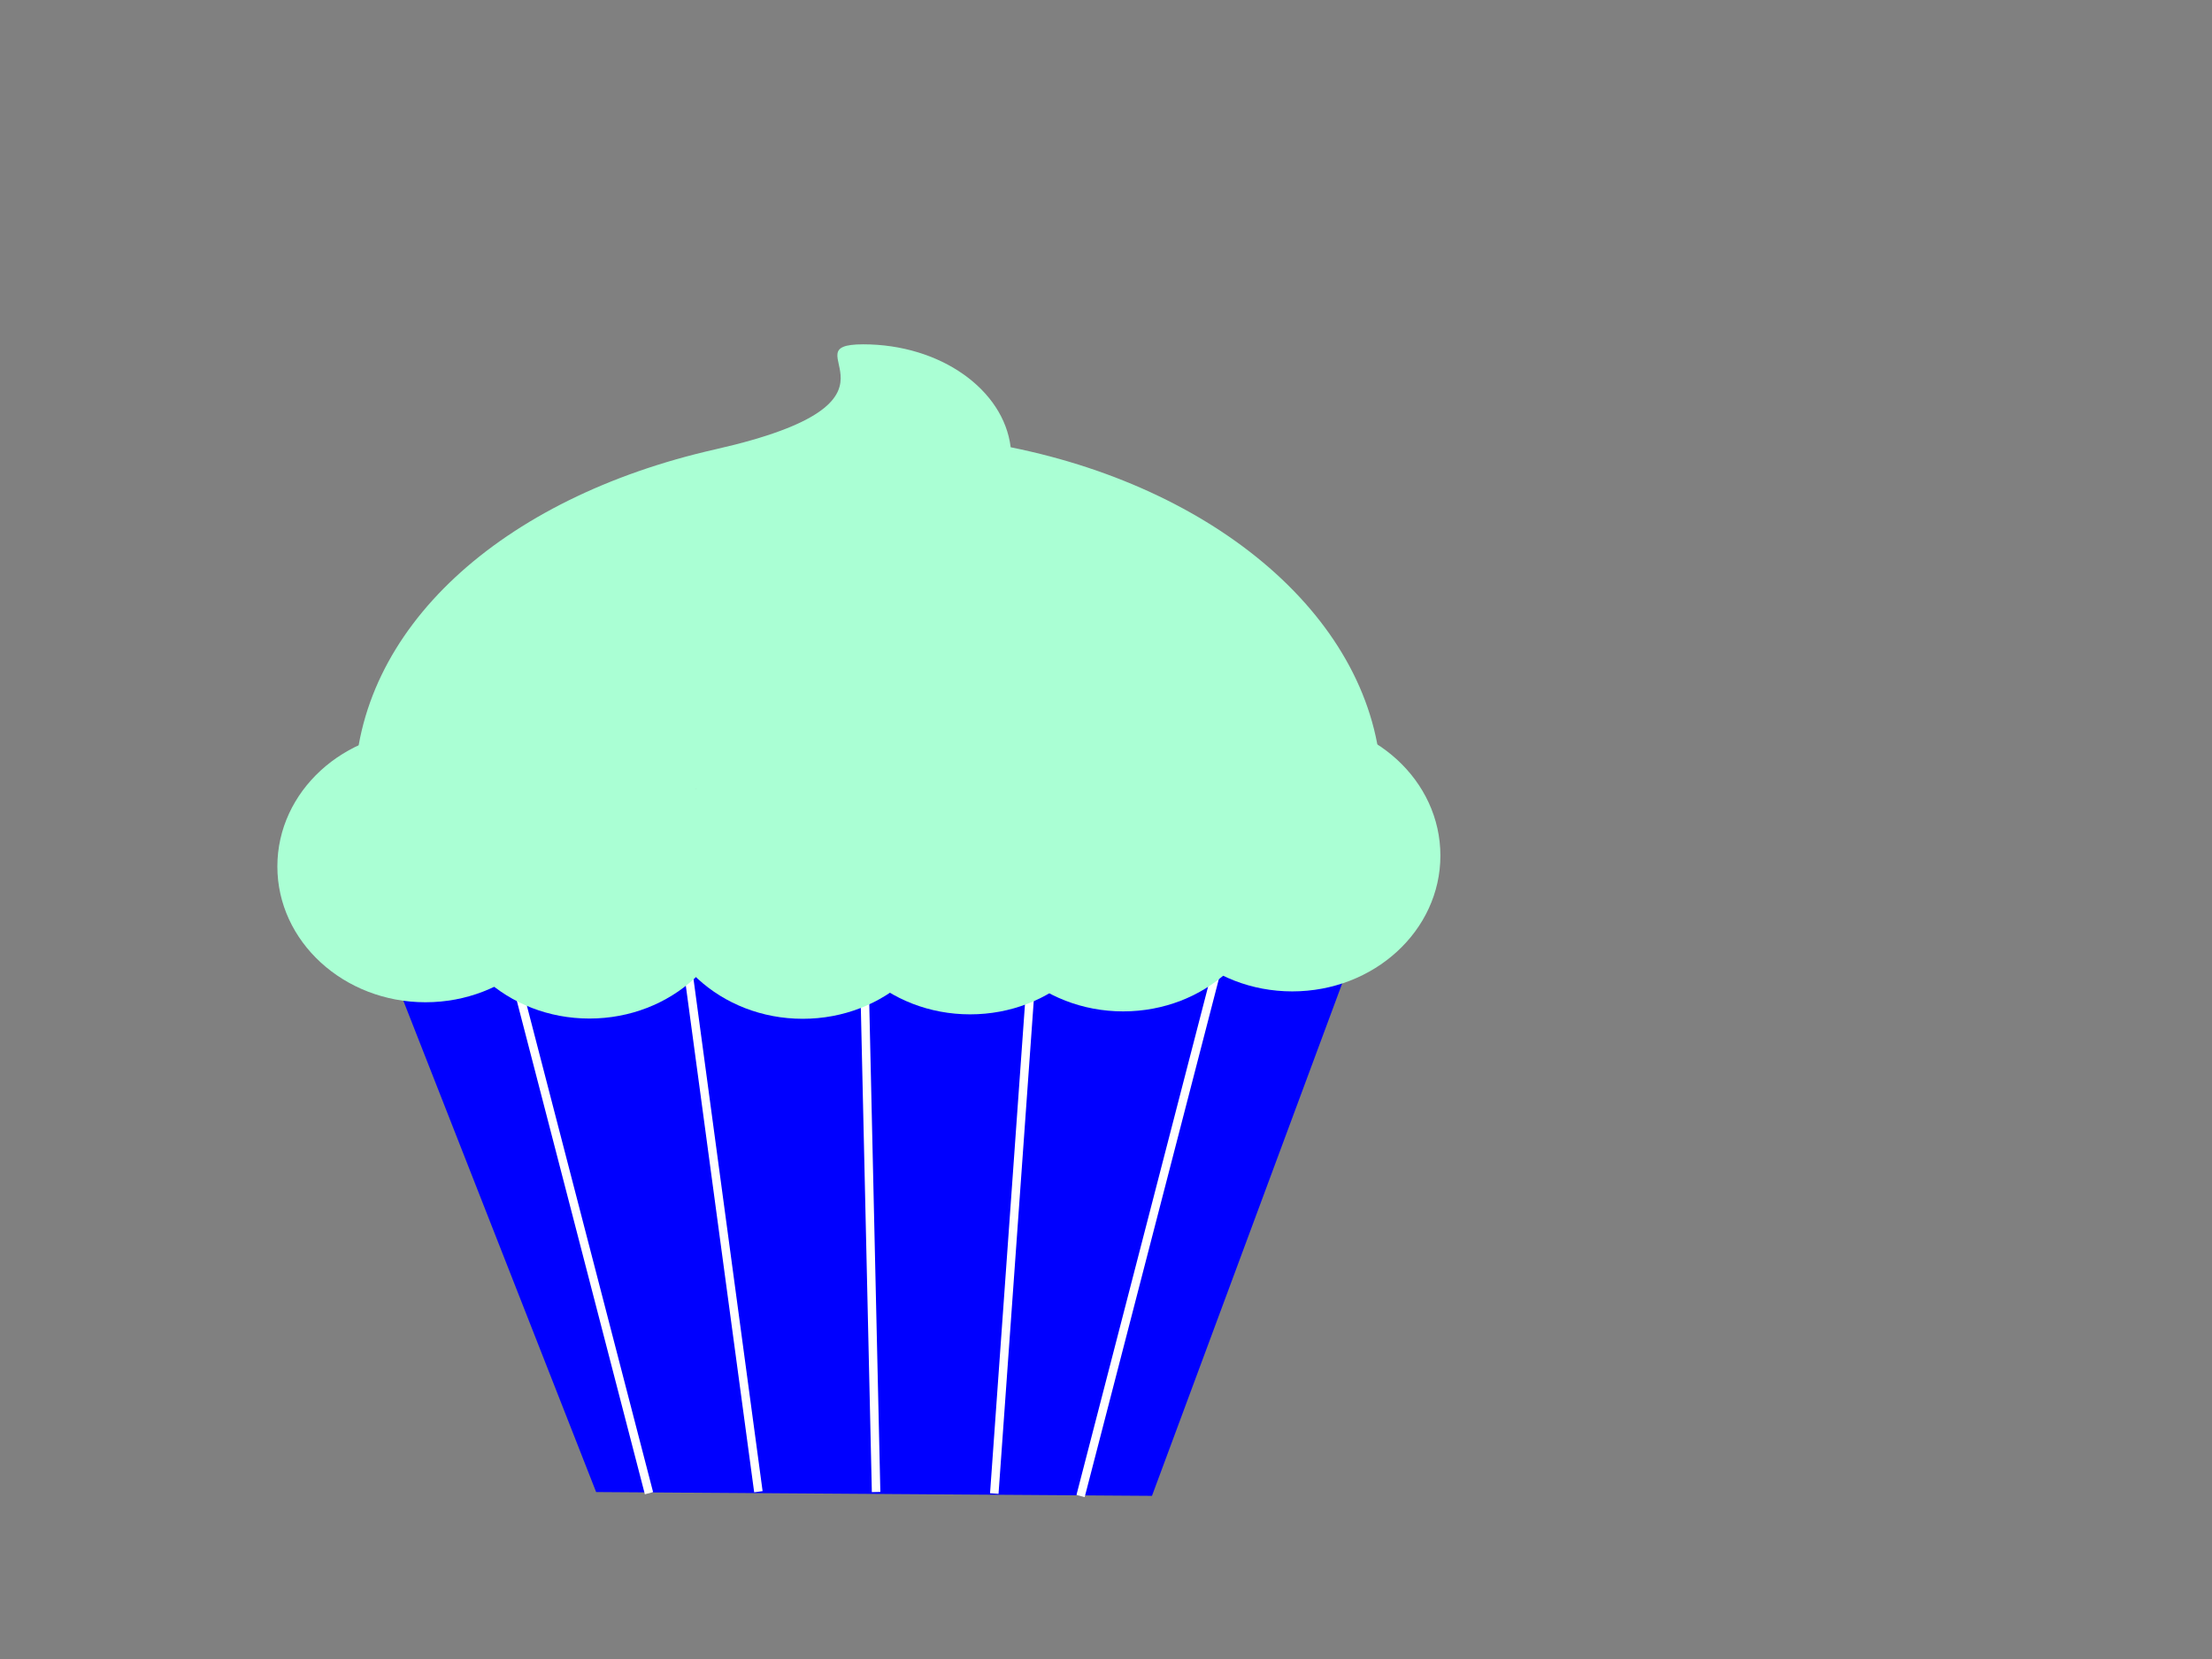<?xml version="1.0"?><svg width="640" height="480" xmlns="http://www.w3.org/2000/svg">
 <rect width="100%" height="100%" fill="#808080" stroke="none"/>
 <title>cupcake</title>
 <g>
  <title>Layer 1</title>
  <path id="svg_6" stroke-dasharray="5,5" fill="#0000ff" fill-rule="evenodd" stroke-width="0" d="m111.76,276.956l60.719,154.74l160.824,1.098l57.437,-154.74l-278.98,-1.098l0,0z"/>
  <rect transform="rotate(-14.546 167.25,352.938) " id="svg_8" height="163.421" width="2.461" y="271.227" x="166.02" stroke-linecap="round" stroke-linejoin="round" stroke-dasharray="null" stroke-width="99" fill="#ffffff"/>
  <rect id="svg_10" transform="rotate(-7.684 208.5,350.625) " height="163.421" width="2.461" y="268.914" x="207.27" stroke-linecap="round" stroke-linejoin="round" stroke-dasharray="null" stroke-width="99" fill="#ffffff"/>
  <rect id="svg_11" transform="rotate(-1.302 251.625,350) " height="163.421" width="2.461" y="268.289" x="250.395" stroke-linecap="round" stroke-linejoin="round" stroke-dasharray="null" stroke-width="99" fill="#ffffff"/>
  <rect id="svg_13" transform="rotate(4.086 293.5,350.625) " height="163.421" width="2.461" y="268.914" x="292.27" stroke-linecap="round" stroke-linejoin="round" stroke-dasharray="null" stroke-width="99" fill="#ffffff"/>
  <rect id="svg_14" transform="rotate(14.518 333.125,353.75) " height="163.421" width="2.461" y="272.039" x="331.895" stroke-linecap="round" stroke-linejoin="round" stroke-dasharray="null" stroke-width="99" fill="#ffffff"/>
  <path fill="#aaffd4" fill-rule="evenodd" stroke-width="5.798" stroke-linecap="round" stroke-linejoin="round" stroke-miterlimit="4" stroke-dashoffset="0" id="path2387" d="m165.964,250.696c0,21.697 -19.187,39.286 -42.857,39.286c-23.669,0 -42.857,-17.589 -42.857,-39.286c0,-21.696 19.188,-39.285 42.857,-39.285c23.67,0 42.857,17.589 42.857,39.285l0,0z"/>
  <path fill="#aaffd4" fill-rule="evenodd" stroke-width="5.798" stroke-linecap="round" stroke-linejoin="round" stroke-miterlimit="4" stroke-dashoffset="0" id="path2389" d="m213.393,255.411c0,21.697 -19.188,39.285 -42.857,39.285c-23.67,0 -42.857,-17.588 -42.857,-39.285c0,-21.697 19.187,-39.286 42.857,-39.286c23.669,0 42.857,17.589 42.857,39.286l0,0z"/>
  <path fill="#aaffd4" fill-rule="evenodd" stroke-width="5.798" stroke-linecap="round" stroke-linejoin="round" stroke-miterlimit="4" stroke-dashoffset="0" id="path2391" d="m275.107,255.482c0,21.697 -19.188,39.286 -42.857,39.286c-23.669,0 -42.857,-17.589 -42.857,-39.286c0,-21.697 19.188,-39.286 42.857,-39.286c23.669,0 42.857,17.589 42.857,39.286l0,0z"/>
  <path fill="#aaffd4" fill-rule="evenodd" stroke-width="5.798" stroke-linecap="round" stroke-linejoin="round" stroke-miterlimit="4" stroke-dashoffset="0" id="path2393" d="m323.536,254.196c0,21.697 -19.188,39.286 -42.857,39.286c-23.67,0 -42.858,-17.589 -42.858,-39.286c0,-21.696 19.188,-39.285 42.858,-39.285c23.669,0 42.857,17.589 42.857,39.285l0,0z"/>
  <path fill="#aaffd4" fill-rule="evenodd" stroke-width="5.798" stroke-linecap="round" stroke-linejoin="round" stroke-miterlimit="4" stroke-dashoffset="0" id="path2395" d="m367.821,253.339c0,21.697 -19.187,39.286 -42.857,39.286c-23.669,0 -42.857,-17.589 -42.857,-39.286c0,-21.697 19.188,-39.285 42.857,-39.285c23.67,0 42.857,17.588 42.857,39.285l0,0z"/>
  <path fill="#aaffd4" fill-rule="evenodd" stroke-width="5.798" stroke-linecap="round" stroke-linejoin="round" stroke-miterlimit="4" stroke-dashoffset="0" id="path2397" d="m416.75,247.554c0,21.696 -19.188,39.285 -42.857,39.285c-23.669,0 -42.857,-17.589 -42.857,-39.285c0,-21.697 19.188,-39.286 42.857,-39.286c23.669,0 42.857,17.589 42.857,39.286l0,0z"/>
  <path fill="#aaffd4" fill-rule="evenodd" stroke-width="5.798" stroke-linecap="round" stroke-linejoin="round" stroke-miterlimit="4" stroke-dashoffset="0" id="path2399" d="m249.763,99.624c-22.569,0 19.406,16.322 -42.75,30.375c-62.156,14.053 -103.958,52.048 -104.406,98.188l297.156,0c-0.456,-46.881 -45.693,-86.372 -107.343,-98.781c-2.025,-16.697 -20.352,-29.782 -42.657,-29.782l0,0l0,0l0,0l0,0l0,0l0,0l-0,0z"/>
  <g id="svg_206"/>
 </g>
</svg>